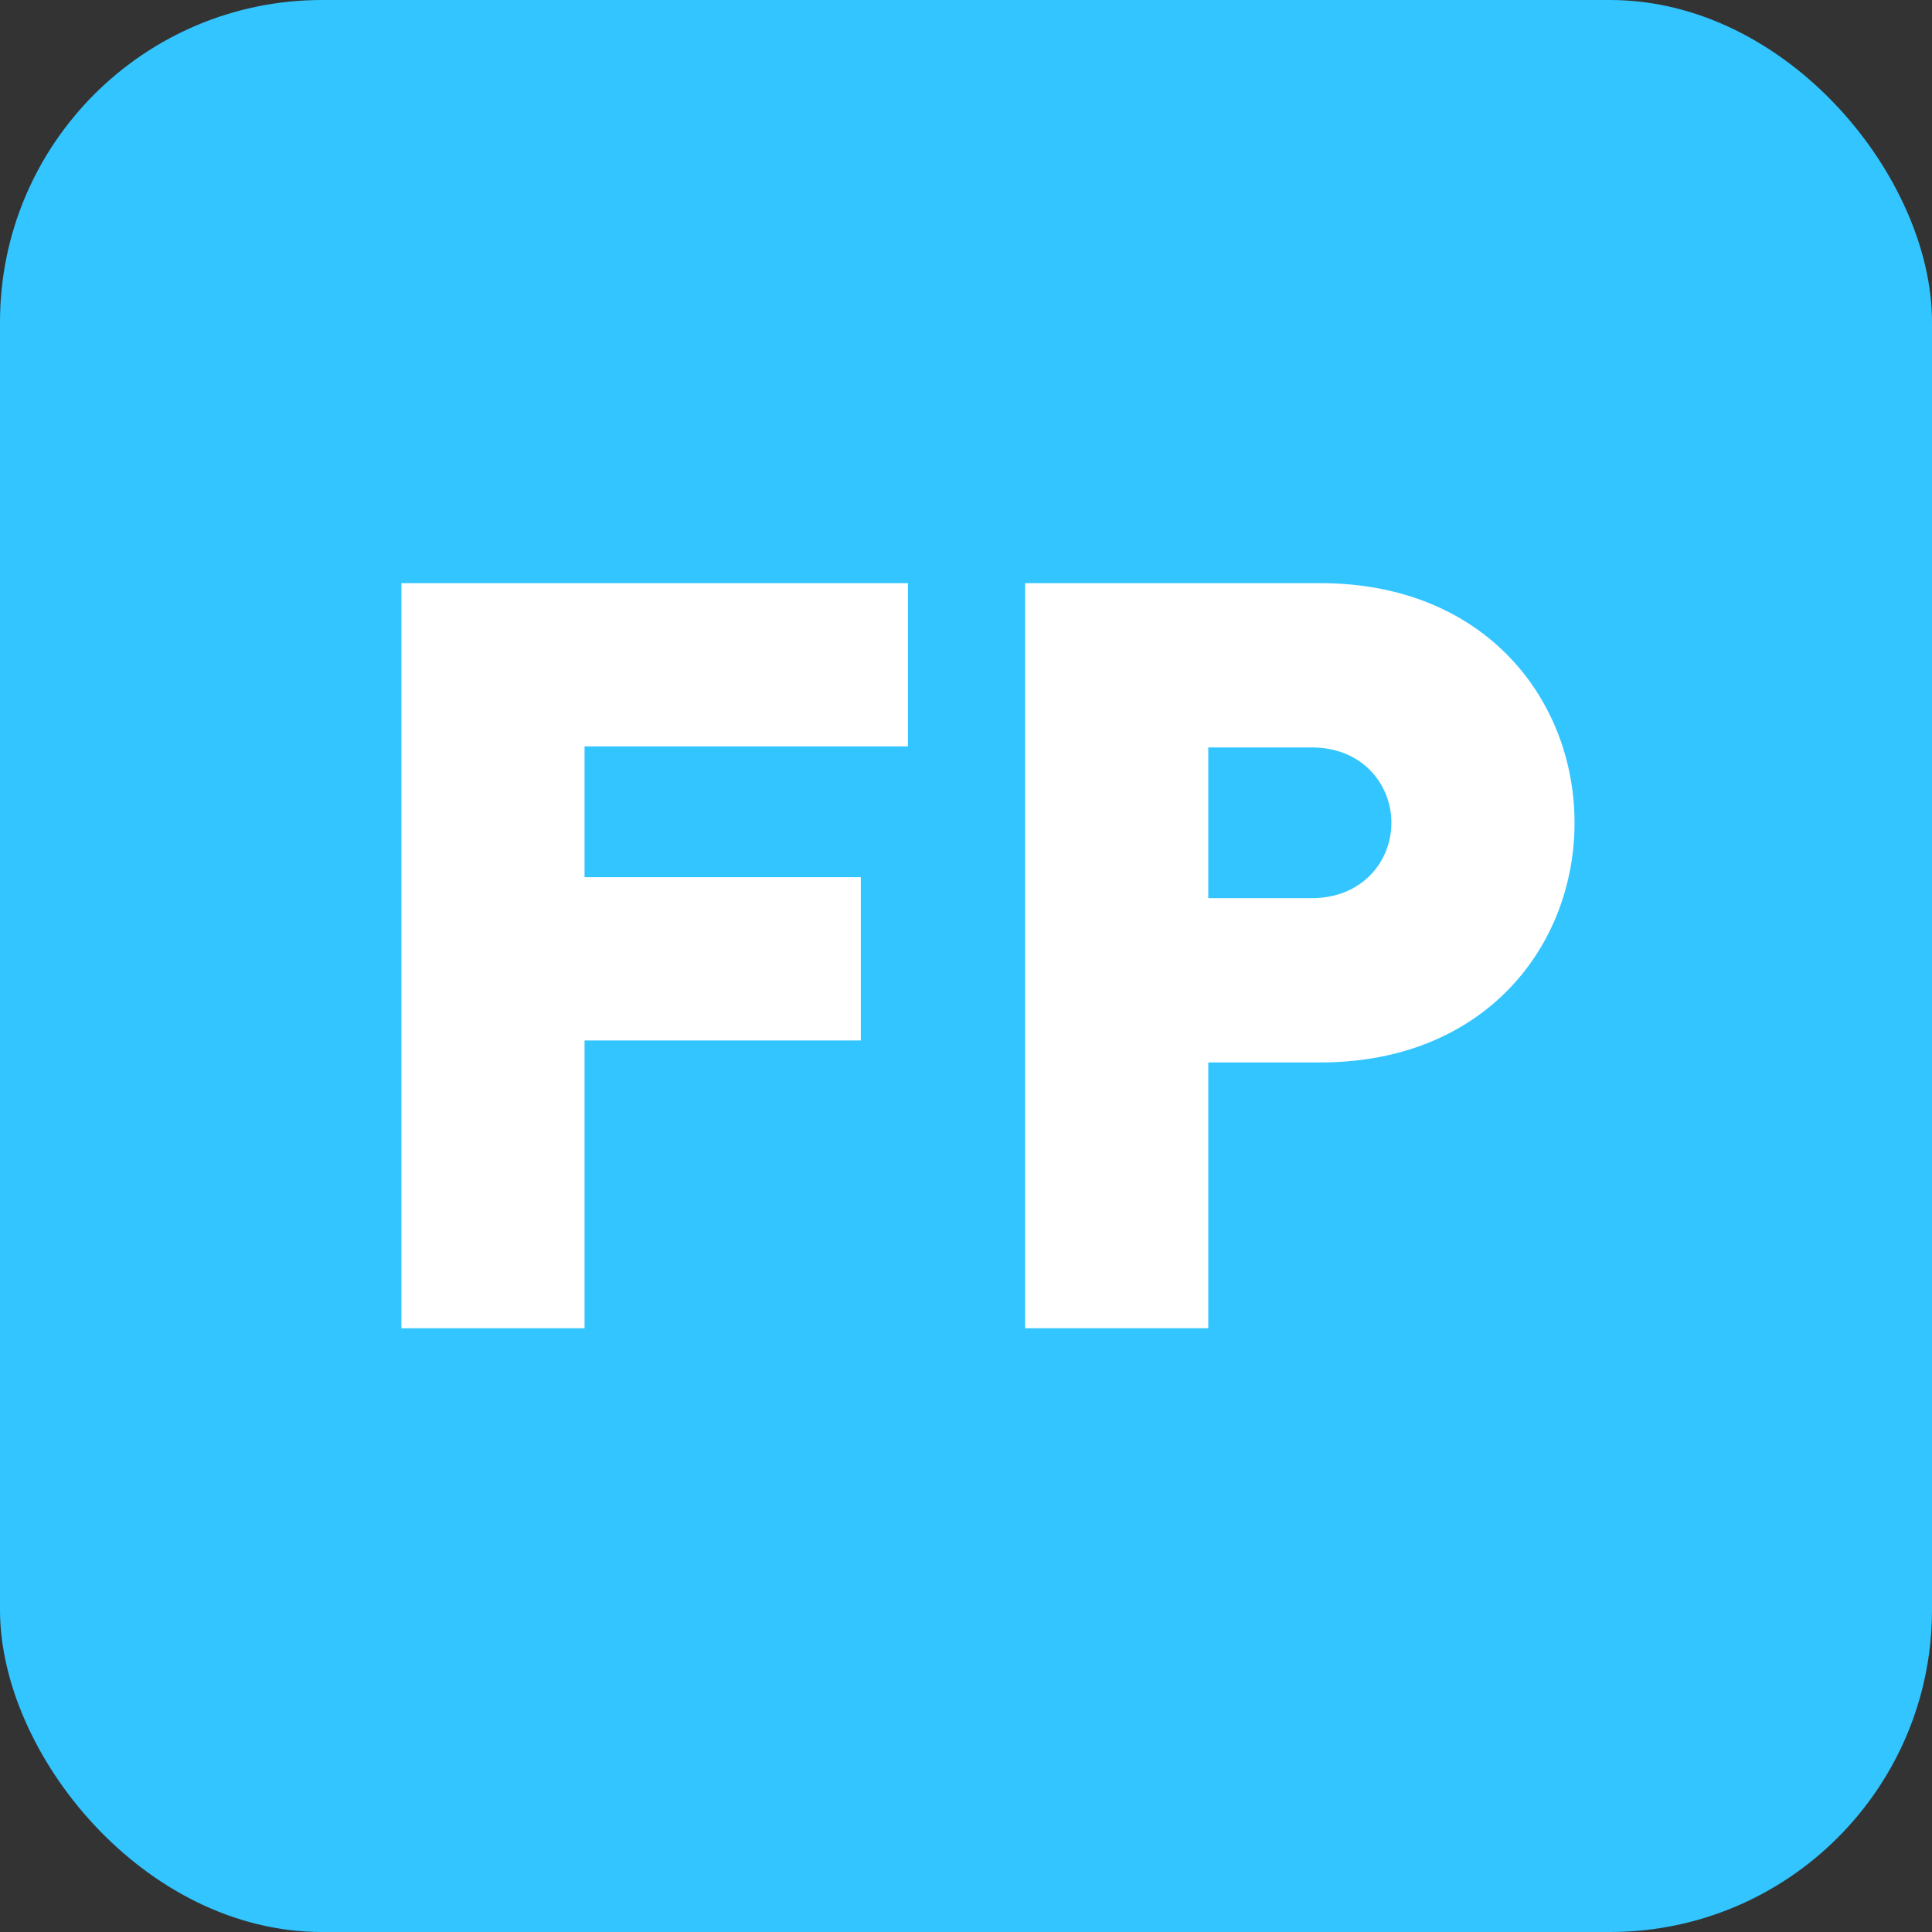 <?xml version="1.0" encoding="UTF-8"?>
<svg width="48px" height="48px" viewBox="0 0 48 48" version="1.1" xmlns="http://www.w3.org/2000/svg" xmlns:xlink="http://www.w3.org/1999/xlink">
    <rect x="0" y="0" width="48" height="48" fill="#333333" stroke="none"/>
    <title>icon-freepass</title>
    <g id="icon-freepass" stroke="none" stroke-width="1" fill="none" fill-rule="evenodd">
        <rect id="Rectangle-Copy-11" fill="#32C5FF" x="0" y="0" width="48" height="48" rx="8"></rect>
        <g id="FP" transform="translate(9.973, 14.488)" fill="#FFFFFF" fill-rule="nonzero">
            <polygon id="Path" points="12.584 4.056 12.584 0 0 0 0 18.512 4.55 18.512 4.55 11.362 11.414 11.362 11.414 7.306 4.55 7.306 4.55 4.056"></polygon>
            <path d="M29.146,5.954 C29.146,2.912 26.936,0 22.828,0 L15.496,0 L15.496,18.512 L20.046,18.512 L20.046,11.908 L22.828,11.908 C26.936,11.908 29.146,8.996 29.146,5.954 Z M24.596,5.954 C24.596,6.916 23.868,7.826 22.62,7.826 L20.046,7.826 L20.046,4.082 L22.62,4.082 C23.868,4.082 24.596,4.992 24.596,5.954 Z" id="Shape"></path>
        </g>
    </g>
</svg>